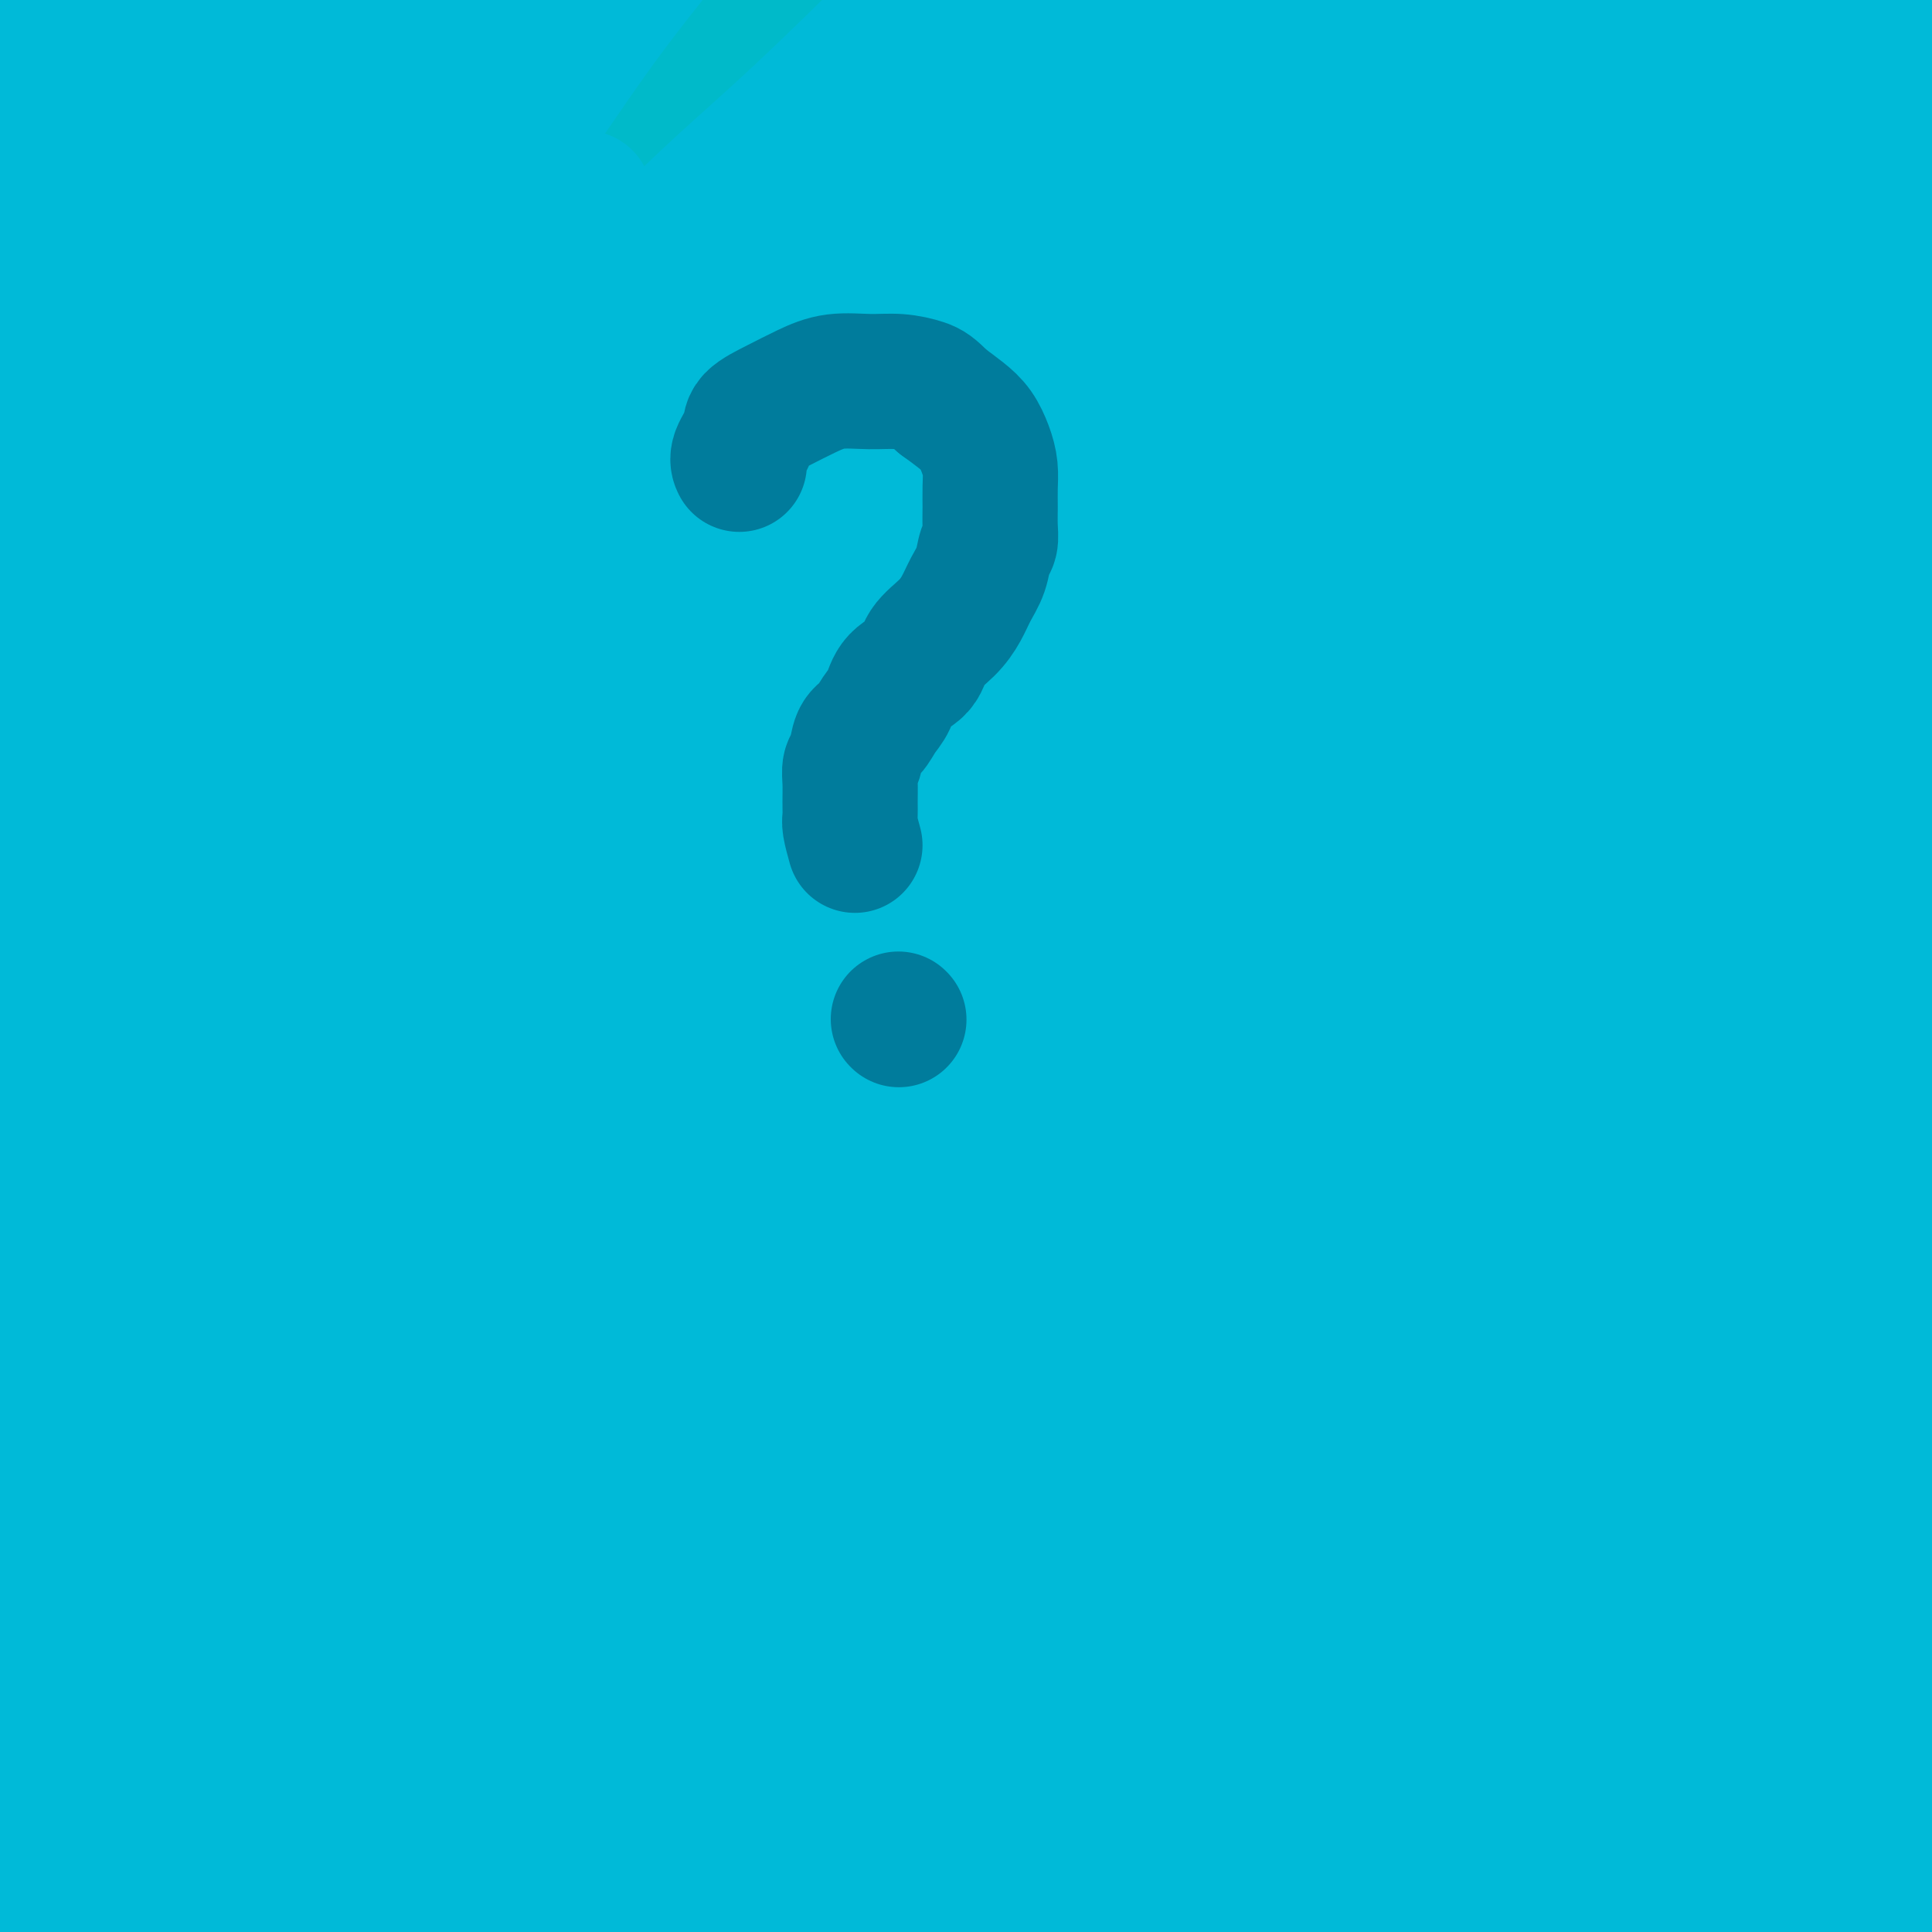<svg viewBox='0 0 400 400' version='1.1' xmlns='http://www.w3.org/2000/svg' xmlns:xlink='http://www.w3.org/1999/xlink'><g fill='none' stroke='#007C9C' stroke-width='28' stroke-linecap='round' stroke-linejoin='round'><path d='M100,21c-3.377,-2.221 -6.755,-4.443 -10,-6c-3.245,-1.557 -6.359,-2.450 -9,-3c-2.641,-0.550 -4.811,-0.757 -7,-1c-2.189,-0.243 -4.397,-0.521 -8,2c-3.603,2.521 -8.602,7.843 -14,13c-5.398,5.157 -11.194,10.151 -17,17c-5.806,6.849 -11.623,15.554 -18,24c-6.377,8.446 -13.315,16.632 -19,24c-5.685,7.368 -10.117,13.918 -13,18c-2.883,4.082 -4.216,5.695 -5,7c-0.784,1.305 -1.018,2.301 -1,2c0.018,-0.301 0.289,-1.898 3,-8c2.711,-6.102 7.863,-16.709 14,-27c6.137,-10.291 13.259,-20.268 20,-31c6.741,-10.732 13.101,-22.221 20,-33c6.899,-10.779 14.339,-20.849 19,-28c4.661,-7.151 6.544,-11.382 8,-15c1.456,-3.618 2.485,-6.624 2,-7c-0.485,-0.376 -2.484,1.879 -4,3c-1.516,1.121 -2.550,1.109 -9,7c-6.450,5.891 -18.316,17.684 -28,28c-9.684,10.316 -17.186,19.155 -23,27c-5.814,7.845 -9.941,14.695 -15,22c-5.059,7.305 -11.051,15.066 -15,20c-3.949,4.934 -5.854,7.041 -7,9c-1.146,1.959 -1.534,3.772 -1,2c0.534,-1.772 1.991,-7.127 6,-14c4.009,-6.873 10.569,-15.265 17,-24c6.431,-8.735 12.731,-17.813 20,-28c7.269,-10.187 15.505,-21.482 22,-30c6.495,-8.518 11.247,-14.259 16,-20'/><path d='M44,-29c13.611,-18.199 10.139,-12.696 9,-11c-1.139,1.696 0.055,-0.415 1,-1c0.945,-0.585 1.640,0.356 -2,5c-3.640,4.644 -11.615,12.993 -20,23c-8.385,10.007 -17.181,21.673 -25,32c-7.819,10.327 -14.660,19.315 -20,28c-5.340,8.685 -9.177,17.067 -14,25c-4.823,7.933 -10.632,15.419 -13,20c-2.368,4.581 -1.295,6.259 -1,8c0.295,1.741 -0.188,3.545 4,0c4.188,-3.545 13.048,-12.440 22,-21c8.952,-8.560 17.997,-16.785 28,-25c10.003,-8.215 20.966,-16.420 31,-24c10.034,-7.580 19.140,-14.534 27,-19c7.860,-4.466 14.473,-6.442 20,-8c5.527,-1.558 9.966,-2.696 14,-1c4.034,1.696 7.663,6.226 9,10c1.337,3.774 0.382,6.793 0,8c-0.382,1.207 -0.191,0.604 0,0'/></g>
<g fill='none' stroke='#00BAD8' stroke-width='28' stroke-linecap='round' stroke-linejoin='round'><path d='M133,26c-2.992,-0.633 -5.984,-1.267 -10,-1c-4.016,0.267 -9.056,1.434 -26,15c-16.944,13.566 -45.792,39.529 -59,52c-13.208,12.471 -10.777,11.449 -16,18c-5.223,6.551 -18.100,20.675 -27,31c-8.900,10.325 -13.823,16.852 -17,21c-3.177,4.148 -4.606,5.918 -5,7c-0.394,1.082 0.248,1.477 0,2c-0.248,0.523 -1.388,1.174 0,-3c1.388,-4.174 5.302,-13.172 12,-24c6.698,-10.828 16.180,-23.487 26,-38c9.820,-14.513 19.978,-30.880 31,-45c11.022,-14.120 22.908,-25.992 33,-36c10.092,-10.008 18.391,-18.152 26,-25c7.609,-6.848 14.529,-12.402 19,-15c4.471,-2.598 6.492,-2.242 8,-3c1.508,-0.758 2.503,-2.629 2,0c-0.503,2.629 -2.505,9.759 -7,17c-4.495,7.241 -11.483,14.593 -19,22c-7.517,7.407 -15.561,14.868 -24,24c-8.439,9.132 -17.271,19.936 -27,31c-9.729,11.064 -20.355,22.389 -29,32c-8.645,9.611 -15.307,17.509 -20,23c-4.693,5.491 -7.415,8.574 -9,10c-1.585,1.426 -2.033,1.196 -3,0c-0.967,-1.196 -2.453,-3.358 -1,-9c1.453,-5.642 5.845,-14.763 11,-26c5.155,-11.237 11.072,-24.589 18,-36c6.928,-11.411 14.865,-20.880 23,-31c8.135,-10.120 16.467,-20.891 22,-28c5.533,-7.109 8.266,-10.554 11,-14'/><path d='M76,-3c9.607,-12.520 5.623,-7.318 4,-5c-1.623,2.318 -0.885,1.754 0,2c0.885,0.246 1.916,1.303 0,5c-1.916,3.697 -6.779,10.034 -14,18c-7.221,7.966 -16.800,17.562 -25,26c-8.200,8.438 -15.022,15.719 -23,24c-7.978,8.281 -17.111,17.562 -25,26c-7.889,8.438 -14.535,16.034 -20,21c-5.465,4.966 -9.750,7.302 -12,9c-2.250,1.698 -2.467,2.757 -3,1c-0.533,-1.757 -1.383,-6.331 2,-14c3.383,-7.669 10.998,-18.435 17,-28c6.002,-9.565 10.392,-17.931 16,-27c5.608,-9.069 12.435,-18.841 20,-29c7.565,-10.159 15.867,-20.706 23,-29c7.133,-8.294 13.095,-14.335 17,-19c3.905,-4.665 5.751,-7.955 7,-10c1.249,-2.045 1.900,-2.847 2,-3c0.100,-0.153 -0.351,0.341 -1,1c-0.649,0.659 -1.497,1.481 -5,5c-3.503,3.519 -9.661,9.734 -17,17c-7.339,7.266 -15.859,15.583 -23,23c-7.141,7.417 -12.902,13.936 -18,20c-5.098,6.064 -9.534,11.675 -13,16c-3.466,4.325 -5.963,7.365 -8,9c-2.037,1.635 -3.613,1.864 -4,2c-0.387,0.136 0.416,0.180 0,0c-0.416,-0.180 -2.050,-0.584 0,-6c2.050,-5.416 7.783,-15.843 15,-27c7.217,-11.157 15.919,-23.045 24,-33c8.081,-9.955 15.540,-17.978 23,-26'/><path d='M35,-34c11.124,-12.126 15.435,-12.941 20,-15c4.565,-2.059 9.383,-5.362 13,-5c3.617,0.362 6.033,4.389 7,6c0.967,1.611 0.483,0.805 0,0'/></g>
<g fill='none' stroke='#00BAC9' stroke-width='28' stroke-linecap='round' stroke-linejoin='round'><path d='M111,62c-3.380,-0.675 -6.761,-1.350 -10,-1c-3.239,0.350 -6.338,1.725 -10,4c-3.662,2.275 -7.887,5.451 -15,11c-7.113,5.549 -17.115,13.470 -26,22c-8.885,8.530 -16.652,17.667 -25,27c-8.348,9.333 -17.278,18.860 -23,26c-5.722,7.140 -8.236,11.892 -10,15c-1.764,3.108 -2.776,4.570 -3,5c-0.224,0.430 0.342,-0.174 3,-4c2.658,-3.826 7.408,-10.875 12,-18c4.592,-7.125 9.028,-14.326 15,-23c5.972,-8.674 13.481,-18.820 21,-30c7.519,-11.180 15.046,-23.395 23,-33c7.954,-9.605 16.333,-16.602 22,-22c5.667,-5.398 8.620,-9.198 11,-11c2.380,-1.802 4.187,-1.605 5,-2c0.813,-0.395 0.633,-1.382 1,0c0.367,1.382 1.280,5.133 -1,11c-2.280,5.867 -7.752,13.851 -14,22c-6.248,8.149 -13.272,16.462 -21,26c-7.728,9.538 -16.162,20.300 -23,29c-6.838,8.700 -12.082,15.336 -15,20c-2.918,4.664 -3.511,7.354 -4,9c-0.489,1.646 -0.873,2.247 0,2c0.873,-0.247 3.002,-1.342 7,-6c3.998,-4.658 9.863,-12.877 17,-23c7.137,-10.123 15.545,-22.149 25,-34c9.455,-11.851 19.957,-23.527 29,-34c9.043,-10.473 16.627,-19.743 26,-29c9.373,-9.257 20.535,-18.502 27,-24c6.465,-5.498 8.232,-7.249 10,-9'/><path d='M165,-12c6.289,-5.665 3.510,-3.326 3,-2c-0.510,1.326 1.248,1.640 1,5c-0.248,3.360 -2.500,9.767 -9,18c-6.500,8.233 -17.246,18.292 -26,29c-8.754,10.708 -15.516,22.064 -25,35c-9.484,12.936 -21.690,27.453 -32,41c-10.310,13.547 -18.725,26.125 -24,35c-5.275,8.875 -7.409,14.047 -9,18c-1.591,3.953 -2.639,6.686 -3,8c-0.361,1.314 -0.034,1.208 0,2c0.034,0.792 -0.224,2.482 2,0c2.224,-2.482 6.929,-9.134 14,-19c7.071,-9.866 16.506,-22.944 26,-36c9.494,-13.056 19.045,-26.091 29,-39c9.955,-12.909 20.314,-25.694 30,-37c9.686,-11.306 18.698,-21.133 26,-29c7.302,-7.867 12.893,-13.775 17,-18c4.107,-4.225 6.731,-6.765 8,-8c1.269,-1.235 1.184,-1.163 2,-1c0.816,0.163 2.535,0.416 0,5c-2.535,4.584 -9.322,13.497 -17,22c-7.678,8.503 -16.247,16.596 -25,27c-8.753,10.404 -17.691,23.120 -27,35c-9.309,11.880 -18.988,22.924 -28,34c-9.012,11.076 -17.355,22.185 -25,33c-7.645,10.815 -14.592,21.335 -20,29c-5.408,7.665 -9.278,12.474 -12,16c-2.722,3.526 -4.297,5.770 -5,7c-0.703,1.230 -0.536,1.447 -1,2c-0.464,0.553 -1.561,1.444 0,-3c1.561,-4.444 5.781,-14.222 10,-24'/><path d='M45,173c6.149,-12.623 17.022,-31.682 28,-51c10.978,-19.318 22.060,-38.896 34,-56c11.940,-17.104 24.739,-31.734 35,-45c10.261,-13.266 17.986,-25.168 24,-34c6.014,-8.832 10.319,-14.594 13,-19c2.681,-4.406 3.739,-7.455 4,-9c0.261,-1.545 -0.274,-1.586 -1,-1c-0.726,0.586 -1.643,1.799 -7,7c-5.357,5.201 -15.153,14.392 -29,26c-13.847,11.608 -31.745,25.634 -45,38c-13.255,12.366 -21.868,23.071 -34,38c-12.132,14.929 -27.783,34.083 -40,52c-12.217,17.917 -21.000,34.596 -29,52c-8.000,17.404 -15.215,35.534 -21,52c-5.785,16.466 -10.138,31.269 -12,44c-1.862,12.731 -1.232,23.389 -1,31c0.232,7.611 0.066,12.175 0,14c-0.066,1.825 -0.033,0.913 0,0'/></g>
<g fill='none' stroke='#00BAD8' stroke-width='28' stroke-linecap='round' stroke-linejoin='round'><path d='M162,32c-4.117,3.721 -8.234,7.443 -11,10c-2.766,2.557 -4.181,3.950 -6,6c-1.819,2.050 -4.042,4.757 -6,7c-1.958,2.243 -3.651,4.020 -9,10c-5.349,5.980 -14.354,16.161 -24,28c-9.646,11.839 -19.934,25.336 -29,38c-9.066,12.664 -16.910,24.497 -22,33c-5.090,8.503 -7.427,13.678 -9,17c-1.573,3.322 -2.383,4.792 -2,5c0.383,0.208 1.959,-0.845 3,-2c1.041,-1.155 1.549,-2.413 6,-9c4.451,-6.587 12.847,-18.503 22,-31c9.153,-12.497 19.064,-25.576 29,-39c9.936,-13.424 19.897,-27.194 31,-40c11.103,-12.806 23.348,-24.649 33,-35c9.652,-10.351 16.712,-19.211 23,-26c6.288,-6.789 11.804,-11.508 15,-15c3.196,-3.492 4.072,-5.759 4,-6c-0.072,-0.241 -1.093,1.542 -2,3c-0.907,1.458 -1.702,2.592 -6,7c-4.298,4.408 -12.100,12.091 -21,20c-8.900,7.909 -18.899,16.043 -28,26c-9.101,9.957 -17.304,21.736 -27,34c-9.696,12.264 -20.885,25.012 -31,38c-10.115,12.988 -19.156,26.214 -27,38c-7.844,11.786 -14.490,22.130 -19,30c-4.510,7.870 -6.884,13.266 -9,17c-2.116,3.734 -3.973,5.807 -5,7c-1.027,1.193 -1.224,1.505 0,-2c1.224,-3.505 3.868,-10.828 9,-21c5.132,-10.172 12.752,-23.192 22,-37c9.248,-13.808 20.124,-28.404 31,-43'/><path d='M97,100c11.038,-14.978 23.133,-30.923 34,-43c10.867,-12.077 20.505,-20.287 29,-28c8.495,-7.713 15.846,-14.930 21,-20c5.154,-5.070 8.110,-7.992 11,-10c2.890,-2.008 5.714,-3.101 7,-4c1.286,-0.899 1.033,-1.604 1,0c-0.033,1.604 0.152,5.516 -4,12c-4.152,6.484 -12.642,15.541 -21,26c-8.358,10.459 -16.585,22.322 -26,36c-9.415,13.678 -20.018,29.172 -29,43c-8.982,13.828 -16.344,25.989 -25,41c-8.656,15.011 -18.607,32.870 -25,46c-6.393,13.130 -9.229,21.530 -11,28c-1.771,6.470 -2.477,11.011 -3,14c-0.523,2.989 -0.864,4.425 -1,5c-0.136,0.575 -0.068,0.287 0,0'/><path d='M120,45c-4.875,4.380 -9.751,8.760 -13,12c-3.249,3.240 -4.872,5.341 -7,8c-2.128,2.659 -4.761,5.876 -12,14c-7.239,8.124 -19.085,21.155 -28,33c-8.915,11.845 -14.898,22.505 -22,33c-7.102,10.495 -15.322,20.824 -21,30c-5.678,9.176 -8.813,17.199 -11,22c-2.187,4.801 -3.425,6.381 -4,7c-0.575,0.619 -0.487,0.277 -1,1c-0.513,0.723 -1.627,2.510 1,-3c2.627,-5.510 8.996,-18.316 16,-32c7.004,-13.684 14.643,-28.246 23,-43c8.357,-14.754 17.433,-29.700 28,-45c10.567,-15.300 22.625,-30.954 32,-44c9.375,-13.046 16.067,-23.484 23,-33c6.933,-9.516 14.106,-18.111 18,-23c3.894,-4.889 4.508,-6.071 6,-8c1.492,-1.929 3.861,-4.605 1,-1c-2.861,3.605 -10.951,13.489 -20,24c-9.049,10.511 -19.057,21.648 -28,32c-8.943,10.352 -16.821,19.918 -27,33c-10.179,13.082 -22.660,29.680 -32,43c-9.340,13.320 -15.539,23.363 -20,31c-4.461,7.637 -7.184,12.870 -9,16c-1.816,3.130 -2.723,4.159 -3,4c-0.277,-0.159 0.078,-1.504 0,-2c-0.078,-0.496 -0.588,-0.143 2,-6c2.588,-5.857 8.274,-17.923 15,-32c6.726,-14.077 14.493,-30.165 22,-44c7.507,-13.835 14.753,-25.418 22,-37'/><path d='M71,35c7.412,-12.534 14.941,-25.369 21,-35c6.059,-9.631 10.648,-16.058 14,-22c3.352,-5.942 5.467,-11.398 7,-14c1.533,-2.602 2.485,-2.350 0,1c-2.485,3.350 -8.406,9.799 -18,20c-9.594,10.201 -22.862,24.156 -33,35c-10.138,10.844 -17.147,18.579 -25,29c-7.853,10.421 -16.549,23.528 -24,35c-7.451,11.472 -13.655,21.309 -18,28c-4.345,6.691 -6.829,10.238 -8,12c-1.171,1.762 -1.028,1.741 -1,2c0.028,0.259 -0.058,0.799 0,-1c0.058,-1.799 0.260,-5.936 4,-16c3.740,-10.064 11.020,-26.054 18,-39c6.980,-12.946 13.661,-22.848 21,-35c7.339,-12.152 15.334,-26.556 22,-38c6.666,-11.444 12.001,-19.929 16,-26c3.999,-6.071 6.660,-9.728 8,-12c1.340,-2.272 1.358,-3.160 1,-3c-0.358,0.160 -1.092,1.369 -1,2c0.092,0.631 1.012,0.685 -4,7c-5.012,6.315 -15.955,18.892 -27,32c-11.045,13.108 -22.193,26.746 -30,37c-7.807,10.254 -12.273,17.125 -18,27c-5.727,9.875 -12.717,22.753 -17,31c-4.283,8.247 -5.860,11.862 -7,14c-1.140,2.138 -1.842,2.800 -2,3c-0.158,0.200 0.227,-0.062 1,-1c0.773,-0.938 1.935,-2.554 6,-9c4.065,-6.446 11.032,-17.723 18,-29'/><path d='M-5,70c7.688,-10.536 14.407,-17.375 22,-27c7.593,-9.625 16.061,-22.036 24,-32c7.939,-9.964 15.348,-17.483 20,-22c4.652,-4.517 6.548,-6.034 8,-7c1.452,-0.966 2.461,-1.381 3,-1c0.539,0.381 0.610,1.560 1,5c0.390,3.440 1.101,9.142 -2,18c-3.101,8.858 -10.012,20.871 -16,33c-5.988,12.129 -11.052,24.374 -18,39c-6.948,14.626 -15.778,31.635 -23,47c-7.222,15.365 -12.835,29.088 -18,44c-5.165,14.912 -9.883,31.015 -13,43c-3.117,11.985 -4.634,19.852 -6,27c-1.366,7.148 -2.581,13.575 -3,18c-0.419,4.425 -0.042,6.846 0,8c0.042,1.154 -0.252,1.040 0,1c0.252,-0.040 1.051,-0.005 2,-1c0.949,-0.995 2.049,-3.019 5,-9c2.951,-5.981 7.752,-15.919 12,-26c4.248,-10.081 7.942,-20.304 13,-33c5.058,-12.696 11.480,-27.865 18,-42c6.520,-14.135 13.137,-27.237 20,-40c6.863,-12.763 13.971,-25.187 21,-36c7.029,-10.813 13.978,-20.016 19,-27c5.022,-6.984 8.117,-11.749 11,-15c2.883,-3.251 5.553,-4.987 7,-6c1.447,-1.013 1.669,-1.302 2,-1c0.331,0.302 0.769,1.194 1,5c0.231,3.806 0.254,10.525 -2,19c-2.254,8.475 -6.787,18.707 -13,32c-6.213,13.293 -14.107,29.646 -22,46'/><path d='M68,130c-7.641,18.339 -9.243,25.188 -12,37c-2.757,11.812 -6.669,28.588 -12,46c-5.331,17.412 -12.080,35.461 -18,54c-5.920,18.539 -11.012,37.569 -14,53c-2.988,15.431 -3.872,27.263 -5,39c-1.128,11.737 -2.501,23.378 -3,32c-0.499,8.622 -0.122,14.224 0,18c0.122,3.776 -0.009,5.727 0,8c0.009,2.273 0.157,4.869 0,0c-0.157,-4.869 -0.621,-17.203 0,-30c0.621,-12.797 2.325,-26.056 4,-40c1.675,-13.944 3.320,-28.573 6,-44c2.680,-15.427 6.397,-31.654 10,-47c3.603,-15.346 7.094,-29.812 11,-43c3.906,-13.188 8.226,-25.097 13,-38c4.774,-12.903 10.001,-26.798 17,-41c6.999,-14.202 15.770,-28.710 22,-40c6.230,-11.290 9.918,-19.361 14,-26c4.082,-6.639 8.559,-11.846 12,-16c3.441,-4.154 5.845,-7.254 7,-9c1.155,-1.746 1.060,-2.137 1,-2c-0.060,0.137 -0.084,0.804 0,1c0.084,0.196 0.277,-0.077 -1,2c-1.277,2.077 -4.023,6.504 -8,13c-3.977,6.496 -9.186,15.060 -17,26c-7.814,10.940 -18.235,24.255 -26,36c-7.765,11.745 -12.875,21.921 -18,33c-5.125,11.079 -10.264,23.060 -16,37c-5.736,13.940 -12.067,29.840 -18,46c-5.933,16.160 -11.466,32.580 -17,49'/><path d='M0,284c-9.536,27.442 -7.877,30.047 -8,36c-0.123,5.953 -2.030,15.255 -3,22c-0.970,6.745 -1.003,10.934 -1,14c0.003,3.066 0.043,5.009 0,6c-0.043,0.991 -0.170,1.031 0,1c0.170,-0.031 0.638,-0.134 1,0c0.362,0.134 0.618,0.505 1,-4c0.382,-4.505 0.890,-13.886 2,-25c1.110,-11.114 2.823,-23.960 5,-38c2.177,-14.040 4.820,-29.275 8,-44c3.180,-14.725 6.899,-28.940 11,-43c4.101,-14.060 8.585,-27.966 14,-42c5.415,-14.034 11.763,-28.197 18,-41c6.237,-12.803 12.365,-24.247 18,-34c5.635,-9.753 10.777,-17.814 15,-24c4.223,-6.186 7.526,-10.497 10,-13c2.474,-2.503 4.119,-3.200 6,-4c1.881,-0.800 3.997,-1.705 5,0c1.003,1.705 0.893,6.019 1,12c0.107,5.981 0.431,13.628 -2,24c-2.431,10.372 -7.618,23.470 -13,38c-5.382,14.530 -10.958,30.493 -16,46c-5.042,15.507 -9.550,30.557 -14,47c-4.450,16.443 -8.842,34.280 -13,52c-4.158,17.720 -8.081,35.323 -12,55c-3.919,19.677 -7.836,41.427 -10,59c-2.164,17.573 -2.577,30.968 -3,41c-0.423,10.032 -0.856,16.699 -1,23c-0.144,6.301 -0.000,12.235 0,16c0.000,3.765 -0.143,5.361 0,2c0.143,-3.361 0.571,-11.681 1,-20'/><path d='M20,446c0.581,-8.960 1.532,-22.360 2,-33c0.468,-10.640 0.453,-18.518 4,-42c3.547,-23.482 10.657,-62.566 16,-87c5.343,-24.434 8.919,-34.218 14,-48c5.081,-13.782 11.666,-31.561 18,-47c6.334,-15.439 12.415,-28.539 18,-40c5.585,-11.461 10.674,-21.283 16,-31c5.326,-9.717 10.889,-19.328 17,-29c6.111,-9.672 12.768,-19.403 19,-27c6.232,-7.597 12.037,-13.059 16,-17c3.963,-3.941 6.083,-6.361 8,-8c1.917,-1.639 3.630,-2.498 5,-3c1.370,-0.502 2.395,-0.648 3,0c0.605,0.648 0.788,2.091 1,5c0.212,2.909 0.451,7.282 -1,13c-1.451,5.718 -4.592,12.779 -9,21c-4.408,8.221 -10.084,17.603 -15,27c-4.916,9.397 -9.073,18.809 -14,30c-4.927,11.191 -10.624,24.160 -18,40c-7.376,15.840 -16.432,34.552 -24,54c-7.568,19.448 -13.649,39.632 -18,57c-4.351,17.368 -6.974,31.918 -9,45c-2.026,13.082 -3.457,24.695 -5,37c-1.543,12.305 -3.198,25.303 -4,35c-0.802,9.697 -0.752,16.094 -1,21c-0.248,4.906 -0.796,8.323 -1,11c-0.204,2.677 -0.065,4.614 0,5c0.065,0.386 0.056,-0.781 0,-1c-0.056,-0.219 -0.159,0.509 0,-5c0.159,-5.509 0.579,-17.254 1,-29'/><path d='M59,400c0.930,-12.951 2.756,-27.829 5,-44c2.244,-16.171 4.908,-33.636 9,-53c4.092,-19.364 9.614,-40.627 17,-62c7.386,-21.373 16.638,-42.854 25,-62c8.362,-19.146 15.835,-35.955 24,-51c8.165,-15.045 17.021,-28.325 25,-41c7.979,-12.675 15.080,-24.744 22,-35c6.920,-10.256 13.659,-18.697 19,-25c5.341,-6.303 9.283,-10.466 12,-14c2.717,-3.534 4.210,-6.439 6,-8c1.790,-1.561 3.878,-1.777 5,-2c1.122,-0.223 1.278,-0.453 2,1c0.722,1.453 2.012,4.591 0,10c-2.012,5.409 -7.324,13.091 -13,21c-5.676,7.909 -11.715,16.046 -21,27c-9.285,10.954 -21.816,24.725 -32,38c-10.184,13.275 -18.023,26.053 -27,40c-8.977,13.947 -19.093,29.061 -30,47c-10.907,17.939 -22.603,38.701 -32,58c-9.397,19.299 -16.493,37.134 -21,51c-4.507,13.866 -6.424,23.761 -9,35c-2.576,11.239 -5.812,23.821 -8,35c-2.188,11.179 -3.329,20.957 -4,28c-0.671,7.043 -0.874,11.353 -1,15c-0.126,3.647 -0.176,6.630 0,8c0.176,1.370 0.576,1.127 1,1c0.424,-0.127 0.870,-0.136 1,0c0.130,0.136 -0.058,0.418 1,-3c1.058,-3.418 3.362,-10.536 5,-21c1.638,-10.464 2.611,-24.276 5,-40c2.389,-15.724 6.195,-33.362 10,-51'/><path d='M55,303c4.906,-23.988 9.673,-38.459 16,-57c6.327,-18.541 14.216,-41.152 22,-61c7.784,-19.848 15.465,-36.932 25,-56c9.535,-19.068 20.924,-40.120 34,-59c13.076,-18.880 27.840,-35.587 40,-50c12.160,-14.413 21.715,-26.531 32,-38c10.285,-11.469 21.299,-22.287 31,-32c9.701,-9.713 18.090,-18.320 26,-25c7.910,-6.680 15.342,-11.434 21,-15c5.658,-3.566 9.542,-5.945 13,-7c3.458,-1.055 6.491,-0.787 8,-1c1.509,-0.213 1.496,-0.909 1,1c-0.496,1.909 -1.473,6.422 -5,11c-3.527,4.578 -9.603,9.222 -16,15c-6.397,5.778 -13.114,12.691 -21,20c-7.886,7.309 -16.942,15.013 -26,24c-9.058,8.987 -18.117,19.258 -28,30c-9.883,10.742 -20.591,21.954 -28,32c-7.409,10.046 -11.520,18.924 -19,30c-7.480,11.076 -18.331,24.348 -27,38c-8.669,13.652 -15.156,27.682 -23,44c-7.844,16.318 -17.044,34.923 -26,55c-8.956,20.077 -17.670,41.628 -24,61c-6.330,19.372 -10.278,36.567 -13,51c-2.722,14.433 -4.218,26.105 -6,39c-1.782,12.895 -3.851,27.013 -5,40c-1.149,12.987 -1.380,24.845 -2,35c-0.620,10.155 -1.630,18.609 -2,26c-0.370,7.391 -0.100,13.721 0,18c0.100,4.279 0.028,6.508 0,8c-0.028,1.492 -0.014,2.246 0,3'/><path d='M53,483c-0.542,14.595 0.104,6.082 1,1c0.896,-5.082 2.041,-6.732 3,-9c0.959,-2.268 1.731,-5.153 4,-25c2.269,-19.847 6.035,-56.655 10,-81c3.965,-24.345 8.128,-36.226 13,-53c4.872,-16.774 10.452,-38.442 17,-59c6.548,-20.558 14.066,-40.007 22,-58c7.934,-17.993 16.286,-34.528 25,-51c8.714,-16.472 17.790,-32.879 29,-50c11.210,-17.121 24.554,-34.956 36,-49c11.446,-14.044 20.994,-24.299 29,-33c8.006,-8.701 14.471,-15.849 20,-22c5.529,-6.151 10.121,-11.305 14,-15c3.879,-3.695 7.044,-5.930 9,-7c1.956,-1.070 2.703,-0.973 3,-1c0.297,-0.027 0.143,-0.177 0,2c-0.143,2.177 -0.275,6.680 -3,13c-2.725,6.320 -8.042,14.458 -15,23c-6.958,8.542 -15.557,17.490 -24,28c-8.443,10.510 -16.729,22.583 -27,36c-10.271,13.417 -22.525,28.176 -33,43c-10.475,14.824 -19.170,29.711 -29,47c-9.830,17.289 -20.796,36.980 -31,58c-10.204,21.020 -19.645,43.370 -27,64c-7.355,20.630 -12.625,39.540 -17,58c-4.375,18.460 -7.855,36.468 -11,54c-3.145,17.532 -5.957,34.586 -8,50c-2.043,15.414 -3.319,29.188 -4,41c-0.681,11.812 -0.766,21.660 -1,29c-0.234,7.340 -0.617,12.170 -1,17'/><path d='M57,534c-1.057,14.979 -0.700,8.927 0,6c0.700,-2.927 1.742,-2.729 2,0c0.258,2.729 -0.269,7.989 2,-6c2.269,-13.989 7.334,-47.226 11,-69c3.666,-21.774 5.931,-32.086 9,-46c3.069,-13.914 6.940,-31.429 12,-51c5.060,-19.571 11.308,-41.198 18,-61c6.692,-19.802 13.826,-37.780 22,-57c8.174,-19.220 17.387,-39.682 26,-58c8.613,-18.318 16.628,-34.491 27,-52c10.372,-17.509 23.103,-36.354 36,-53c12.897,-16.646 25.961,-31.095 37,-44c11.039,-12.905 20.053,-24.268 29,-34c8.947,-9.732 17.826,-17.834 26,-25c8.174,-7.166 15.641,-13.395 22,-18c6.359,-4.605 11.608,-7.584 15,-10c3.392,-2.416 4.926,-4.268 6,-5c1.074,-0.732 1.689,-0.345 2,0c0.311,0.345 0.317,0.646 0,2c-0.317,1.354 -0.959,3.760 -3,8c-2.041,4.240 -5.481,10.313 -10,17c-4.519,6.687 -10.116,13.986 -17,22c-6.884,8.014 -15.056,16.742 -23,26c-7.944,9.258 -15.661,19.047 -26,31c-10.339,11.953 -23.300,26.070 -35,41c-11.700,14.930 -22.141,30.672 -32,47c-9.859,16.328 -19.138,33.243 -28,50c-8.862,16.757 -17.309,33.358 -25,51c-7.691,17.642 -14.626,36.326 -20,53c-5.374,16.674 -9.187,31.337 -13,46'/><path d='M127,345c-7.182,22.648 -8.636,29.766 -11,41c-2.364,11.234 -5.639,26.582 -8,40c-2.361,13.418 -3.808,24.904 -5,35c-1.192,10.096 -2.129,18.801 -3,26c-0.871,7.199 -1.678,12.891 -2,16c-0.322,3.109 -0.160,3.636 0,5c0.160,1.364 0.319,3.564 1,1c0.681,-2.564 1.883,-9.891 4,-19c2.117,-9.109 5.150,-20.001 8,-33c2.850,-12.999 5.518,-28.104 9,-43c3.482,-14.896 7.778,-29.583 13,-46c5.222,-16.417 11.370,-34.565 18,-54c6.630,-19.435 13.742,-40.156 22,-60c8.258,-19.844 17.664,-38.810 28,-57c10.336,-18.190 21.603,-35.606 33,-52c11.397,-16.394 22.923,-31.768 34,-47c11.077,-15.232 21.705,-30.321 31,-41c9.295,-10.679 17.258,-16.948 24,-24c6.742,-7.052 12.263,-14.886 17,-20c4.737,-5.114 8.689,-7.507 11,-10c2.311,-2.493 2.981,-5.085 4,-6c1.019,-0.915 2.386,-0.154 3,0c0.614,0.154 0.476,-0.298 1,1c0.524,1.298 1.710,4.348 0,9c-1.710,4.652 -6.318,10.906 -12,18c-5.682,7.094 -12.439,15.027 -19,23c-6.561,7.973 -12.927,15.987 -22,27c-9.073,11.013 -20.855,25.024 -31,39c-10.145,13.976 -18.654,27.917 -28,43c-9.346,15.083 -19.527,31.310 -29,48c-9.473,16.690 -18.236,33.845 -27,51'/><path d='M191,256c-13.262,25.379 -18.417,39.326 -24,56c-5.583,16.674 -11.593,36.074 -17,55c-5.407,18.926 -10.212,37.377 -14,54c-3.788,16.623 -6.560,31.417 -9,44c-2.440,12.583 -4.550,22.955 -6,33c-1.450,10.045 -2.242,19.764 -3,26c-0.758,6.236 -1.482,8.991 -2,12c-0.518,3.009 -0.830,6.274 0,4c0.830,-2.274 2.800,-10.088 5,-20c2.200,-9.912 4.629,-21.924 8,-35c3.371,-13.076 7.685,-27.216 12,-42c4.315,-14.784 8.633,-30.212 14,-47c5.367,-16.788 11.785,-34.934 19,-53c7.215,-18.066 15.228,-36.050 24,-54c8.772,-17.950 18.304,-35.866 28,-54c9.696,-18.134 19.556,-36.485 30,-54c10.444,-17.515 21.473,-34.196 33,-50c11.527,-15.804 23.554,-30.733 34,-44c10.446,-13.267 19.313,-24.871 28,-35c8.687,-10.129 17.194,-18.783 24,-26c6.806,-7.217 11.910,-12.996 16,-18c4.090,-5.004 7.167,-9.233 9,-12c1.833,-2.767 2.422,-4.071 3,-5c0.578,-0.929 1.145,-1.484 1,0c-0.145,1.484 -1.003,5.005 -3,10c-1.997,4.995 -5.133,11.463 -10,18c-4.867,6.537 -11.464,13.145 -18,21c-6.536,7.855 -13.010,16.959 -22,28c-8.990,11.041 -20.495,24.021 -32,37'/><path d='M319,105c-16.727,21.012 -22.544,30.542 -31,43c-8.456,12.458 -19.549,27.843 -29,43c-9.451,15.157 -17.259,30.085 -25,46c-7.741,15.915 -15.416,32.818 -22,48c-6.584,15.182 -12.079,28.644 -17,43c-4.921,14.356 -9.270,29.608 -14,45c-4.730,15.392 -9.842,30.925 -13,45c-3.158,14.075 -4.362,26.692 -6,38c-1.638,11.308 -3.709,21.305 -5,30c-1.291,8.695 -1.802,16.086 -2,23c-0.198,6.914 -0.081,13.350 0,17c0.081,3.650 0.128,4.513 0,6c-0.128,1.487 -0.429,3.598 1,0c1.429,-3.598 4.589,-12.906 7,-25c2.411,-12.094 4.074,-26.974 7,-42c2.926,-15.026 7.114,-30.196 11,-46c3.886,-15.804 7.468,-32.241 12,-51c4.532,-18.759 10.013,-39.841 16,-60c5.987,-20.159 12.480,-39.396 20,-58c7.520,-18.604 16.066,-36.576 24,-54c7.934,-17.424 15.255,-34.302 24,-50c8.745,-15.698 18.913,-30.218 28,-45c9.087,-14.782 17.092,-29.827 25,-41c7.908,-11.173 15.718,-18.475 22,-26c6.282,-7.525 11.035,-15.274 15,-21c3.965,-5.726 7.140,-9.428 10,-13c2.860,-3.572 5.404,-7.012 7,-9c1.596,-1.988 2.242,-2.522 3,-3c0.758,-0.478 1.627,-0.898 2,-1c0.373,-0.102 0.249,0.114 0,2c-0.249,1.886 -0.625,5.443 -1,9'/><path d='M388,-2c-1.551,4.345 -5.927,10.207 -11,17c-5.073,6.793 -10.843,14.517 -17,23c-6.157,8.483 -12.701,17.725 -21,30c-8.299,12.275 -18.353,27.585 -28,43c-9.647,15.415 -18.887,30.937 -27,47c-8.113,16.063 -15.099,32.669 -22,50c-6.901,17.331 -13.716,35.387 -20,53c-6.284,17.613 -12.037,34.785 -16,50c-3.963,15.215 -6.136,28.475 -9,44c-2.864,15.525 -6.420,33.315 -8,46c-1.580,12.685 -1.186,20.264 -1,25c0.186,4.736 0.163,6.629 0,8c-0.163,1.371 -0.466,2.219 2,-5c2.466,-7.219 7.703,-22.505 12,-38c4.297,-15.495 7.656,-31.199 12,-48c4.344,-16.801 9.675,-34.700 16,-53c6.325,-18.300 13.645,-37.000 21,-55c7.355,-18.000 14.745,-35.299 22,-52c7.255,-16.701 14.377,-32.805 22,-47c7.623,-14.195 15.749,-26.481 22,-38c6.251,-11.519 10.628,-22.273 15,-30c4.372,-7.727 8.738,-12.429 12,-17c3.262,-4.571 5.418,-9.010 7,-11c1.582,-1.990 2.589,-1.531 3,-2c0.411,-0.469 0.224,-1.867 1,1c0.776,2.867 2.513,9.998 1,18c-1.513,8.002 -6.276,16.873 -13,30c-6.724,13.127 -15.411,30.508 -23,47c-7.589,16.492 -14.082,32.094 -21,49c-6.918,16.906 -14.262,35.116 -20,53c-5.738,17.884 -9.869,35.442 -14,53'/><path d='M285,289c-4.185,16.296 -7.647,30.535 -10,42c-2.353,11.465 -3.595,20.155 -4,26c-0.405,5.845 0.028,8.844 0,10c-0.028,1.156 -0.516,0.469 0,-6c0.516,-6.469 2.037,-18.722 4,-33c1.963,-14.278 4.370,-30.583 7,-45c2.630,-14.417 5.485,-26.947 9,-42c3.515,-15.053 7.690,-32.630 12,-49c4.310,-16.370 8.756,-31.533 13,-45c4.244,-13.467 8.288,-25.240 13,-38c4.712,-12.760 10.092,-26.508 15,-38c4.908,-11.492 9.344,-20.727 13,-28c3.656,-7.273 6.532,-12.584 9,-17c2.468,-4.416 4.528,-7.936 6,-10c1.472,-2.064 2.355,-2.673 3,-3c0.645,-0.327 1.052,-0.372 2,0c0.948,0.372 2.436,1.160 4,4c1.564,2.840 3.203,7.732 4,13c0.797,5.268 0.753,10.911 1,18c0.247,7.089 0.784,15.624 1,25c0.216,9.376 0.110,19.594 0,31c-0.110,11.406 -0.226,24.000 0,36c0.226,12.000 0.793,23.406 1,37c0.207,13.594 0.055,29.377 0,44c-0.055,14.623 -0.014,28.087 0,42c0.014,13.913 0.001,28.275 0,43c-0.001,14.725 0.010,29.813 0,44c-0.010,14.187 -0.041,27.473 0,41c0.041,13.527 0.155,27.293 0,40c-0.155,12.707 -0.577,24.353 -1,36'/><path d='M387,467c-0.161,66.136 -0.564,34.477 -1,29c-0.436,-5.477 -0.903,15.227 -1,26c-0.097,10.773 0.178,11.617 0,14c-0.178,2.383 -0.809,6.307 -1,8c-0.191,1.693 0.056,1.154 0,1c-0.056,-0.154 -0.416,0.078 -1,0c-0.584,-0.078 -1.393,-0.465 -3,-3c-1.607,-2.535 -4.011,-7.217 -7,-14c-2.989,-6.783 -6.562,-15.665 -9,-26c-2.438,-10.335 -3.742,-22.123 -5,-35c-1.258,-12.877 -2.470,-26.844 -4,-41c-1.530,-14.156 -3.376,-28.502 -4,-44c-0.624,-15.498 -0.024,-32.149 0,-48c0.024,-15.851 -0.529,-30.902 -1,-46c-0.471,-15.098 -0.862,-30.242 0,-46c0.862,-15.758 2.976,-32.128 5,-47c2.024,-14.872 3.956,-28.245 6,-41c2.044,-12.755 4.199,-24.892 7,-37c2.801,-12.108 6.249,-24.188 9,-35c2.751,-10.812 4.807,-20.356 8,-28c3.193,-7.644 7.524,-13.389 10,-19c2.476,-5.611 3.096,-11.087 4,-14c0.904,-2.913 2.092,-3.263 3,-4c0.908,-0.737 1.534,-1.863 2,0c0.466,1.863 0.771,6.713 1,13c0.229,6.287 0.383,14.009 0,23c-0.383,8.991 -1.304,19.249 -2,31c-0.696,11.751 -1.166,24.995 -3,39c-1.834,14.005 -5.032,28.771 -7,44c-1.968,15.229 -2.705,30.923 -4,47c-1.295,16.077 -3.147,32.539 -5,49'/><path d='M384,263c-3.731,36.209 -3.557,37.232 -4,47c-0.443,9.768 -1.503,28.283 -3,43c-1.497,14.717 -3.433,25.637 -4,36c-0.567,10.363 0.234,20.168 0,28c-0.234,7.832 -1.503,13.692 -2,18c-0.497,4.308 -0.221,7.064 0,9c0.221,1.936 0.389,3.050 0,3c-0.389,-0.050 -1.334,-1.266 -3,-4c-1.666,-2.734 -4.052,-6.988 -6,-15c-1.948,-8.012 -3.456,-19.782 -5,-31c-1.544,-11.218 -3.123,-21.884 -4,-36c-0.877,-14.116 -1.050,-31.684 -1,-48c0.050,-16.316 0.325,-31.382 0,-45c-0.325,-13.618 -1.249,-25.789 0,-40c1.249,-14.211 4.670,-30.463 7,-44c2.330,-13.537 3.569,-24.359 5,-34c1.431,-9.641 3.053,-18.099 5,-26c1.947,-7.901 4.220,-15.244 6,-21c1.780,-5.756 3.066,-9.924 4,-13c0.934,-3.076 1.515,-5.058 2,-5c0.485,0.058 0.874,2.157 1,7c0.126,4.843 -0.010,12.432 0,22c0.010,9.568 0.166,21.117 -1,34c-1.166,12.883 -3.654,27.102 -6,41c-2.346,13.898 -4.548,27.475 -6,42c-1.452,14.525 -2.152,29.996 -3,45c-0.848,15.004 -1.844,29.539 -3,44c-1.156,14.461 -2.473,28.846 -3,41c-0.527,12.154 -0.263,22.077 0,32'/><path d='M360,393c-1.387,28.879 -0.353,20.075 0,19c0.353,-1.075 0.026,5.577 0,9c-0.026,3.423 0.249,3.617 0,0c-0.249,-3.617 -1.023,-11.045 -2,-20c-0.977,-8.955 -2.156,-19.437 -3,-31c-0.844,-11.563 -1.351,-24.207 -2,-37c-0.649,-12.793 -1.438,-25.735 -2,-38c-0.562,-12.265 -0.897,-23.853 -1,-35c-0.103,-11.147 0.026,-21.852 0,-33c-0.026,-11.148 -0.208,-22.738 0,-34c0.208,-11.262 0.807,-22.195 2,-32c1.193,-9.805 2.981,-18.483 5,-27c2.019,-8.517 4.271,-16.872 6,-23c1.729,-6.128 2.935,-10.028 4,-13c1.065,-2.972 1.987,-5.015 3,-6c1.013,-0.985 2.116,-0.911 3,0c0.884,0.911 1.548,2.659 2,9c0.452,6.341 0.693,17.276 -1,29c-1.693,11.724 -5.320,24.236 -10,40c-4.680,15.764 -10.412,34.779 -15,52c-4.588,17.221 -8.032,32.649 -12,50c-3.968,17.351 -8.461,36.625 -12,55c-3.539,18.375 -6.123,35.851 -8,51c-1.877,15.149 -3.045,27.970 -4,39c-0.955,11.030 -1.695,20.267 -2,26c-0.305,5.733 -0.176,7.962 0,9c0.176,1.038 0.398,0.887 0,1c-0.398,0.113 -1.415,0.492 -2,-6c-0.585,-6.492 -0.739,-19.855 0,-33c0.739,-13.145 2.369,-26.073 4,-39'/><path d='M313,375c1.626,-14.119 3.691,-29.917 7,-47c3.309,-17.083 7.863,-35.452 11,-49c3.137,-13.548 4.856,-22.274 11,-42c6.144,-19.726 16.714,-50.452 22,-66c5.286,-15.548 5.289,-15.918 6,-18c0.711,-2.082 2.131,-5.876 3,-7c0.869,-1.124 1.189,0.422 0,5c-1.189,4.578 -3.886,12.187 -9,24c-5.114,11.813 -12.646,27.828 -19,43c-6.354,15.172 -11.531,29.500 -17,46c-5.469,16.500 -11.232,35.173 -15,52c-3.768,16.827 -5.542,31.810 -7,45c-1.458,13.190 -2.599,24.588 -3,34c-0.401,9.412 -0.060,16.839 0,22c0.060,5.161 -0.159,8.057 0,9c0.159,0.943 0.698,-0.067 1,0c0.302,0.067 0.368,1.209 2,-3c1.632,-4.209 4.830,-13.771 8,-24c3.170,-10.229 6.311,-21.127 10,-33c3.689,-11.873 7.927,-24.723 12,-37c4.073,-12.277 7.980,-23.983 12,-34c4.020,-10.017 8.152,-18.346 11,-25c2.848,-6.654 4.410,-11.634 6,-15c1.590,-3.366 3.207,-5.120 4,-6c0.793,-0.880 0.762,-0.888 1,-1c0.238,-0.112 0.744,-0.329 0,4c-0.744,4.329 -2.739,13.204 -7,25c-4.261,11.796 -10.789,26.513 -16,41c-5.211,14.487 -9.106,28.743 -13,43'/><path d='M334,361c-6.360,20.439 -7.761,29.535 -9,38c-1.239,8.465 -2.315,16.299 -3,22c-0.685,5.701 -0.979,9.269 -1,11c-0.021,1.731 0.229,1.625 0,2c-0.229,0.375 -0.939,1.229 0,-2c0.939,-3.229 3.528,-10.543 6,-20c2.472,-9.457 4.829,-21.059 8,-35c3.171,-13.941 7.158,-30.222 11,-45c3.842,-14.778 7.540,-28.054 11,-41c3.460,-12.946 6.683,-25.562 10,-38c3.317,-12.438 6.729,-24.697 10,-36c3.271,-11.303 6.400,-21.649 8,-29c1.600,-7.351 1.670,-11.705 2,-15c0.330,-3.295 0.919,-5.529 1,-6c0.081,-0.471 -0.347,0.822 0,1c0.347,0.178 1.468,-0.760 -2,7c-3.468,7.760 -11.524,24.217 -19,39c-7.476,14.783 -14.373,27.891 -21,42c-6.627,14.109 -12.985,29.217 -18,44c-5.015,14.783 -8.686,29.240 -12,42c-3.314,12.760 -6.271,23.823 -9,33c-2.729,9.177 -5.230,16.468 -7,22c-1.770,5.532 -2.808,9.303 -4,11c-1.192,1.697 -2.536,1.318 -3,2c-0.464,0.682 -0.047,2.426 0,-2c0.047,-4.426 -0.278,-15.020 0,-28c0.278,-12.980 1.157,-28.345 4,-45c2.843,-16.655 7.650,-34.599 12,-51c4.350,-16.401 8.243,-31.257 12,-44c3.757,-12.743 7.379,-23.371 11,-34'/><path d='M332,206c7.503,-25.948 8.760,-26.320 11,-31c2.240,-4.680 5.463,-13.670 7,-19c1.537,-5.330 1.387,-7.000 2,-8c0.613,-1.000 1.988,-1.331 1,3c-0.988,4.331 -4.338,13.323 -10,26c-5.662,12.677 -13.635,29.037 -22,47c-8.365,17.963 -17.121,37.527 -25,56c-7.879,18.473 -14.881,35.855 -21,54c-6.119,18.145 -11.356,37.053 -15,52c-3.644,14.947 -5.694,25.935 -7,33c-1.306,7.065 -1.867,10.209 -2,12c-0.133,1.791 0.161,2.230 0,2c-0.161,-0.230 -0.778,-1.130 0,-7c0.778,-5.870 2.949,-16.710 6,-30c3.051,-13.290 6.980,-29.028 12,-45c5.020,-15.972 11.130,-32.176 17,-48c5.870,-15.824 11.499,-31.269 17,-45c5.501,-13.731 10.875,-25.750 16,-37c5.125,-11.250 10.003,-21.733 14,-30c3.997,-8.267 7.114,-14.318 9,-18c1.886,-3.682 2.543,-4.994 3,-6c0.457,-1.006 0.715,-1.705 1,0c0.285,1.705 0.599,5.813 -2,14c-2.599,8.187 -8.110,20.454 -15,35c-6.890,14.546 -15.159,31.371 -23,48c-7.841,16.629 -15.256,33.061 -21,48c-5.744,14.939 -9.818,28.386 -14,41c-4.182,12.614 -8.472,24.396 -11,33c-2.528,8.604 -3.294,14.030 -4,17c-0.706,2.970 -1.353,3.485 -2,4'/><path d='M254,407c-4.773,14.391 -1.206,2.870 0,-2c1.206,-4.870 0.050,-3.089 0,-6c-0.050,-2.911 1.005,-10.516 7,-31c5.995,-20.484 16.930,-53.848 23,-72c6.070,-18.152 7.274,-21.092 9,-26c1.726,-4.908 3.973,-11.785 5,-16c1.027,-4.215 0.834,-5.768 1,-6c0.166,-0.232 0.689,0.859 1,1c0.311,0.141 0.409,-0.666 -2,4c-2.409,4.666 -7.324,14.804 -13,25c-5.676,10.196 -12.112,20.448 -18,32c-5.888,11.552 -11.226,24.402 -16,35c-4.774,10.598 -8.982,18.943 -13,28c-4.018,9.057 -7.844,18.827 -10,25c-2.156,6.173 -2.642,8.750 -3,10c-0.358,1.250 -0.588,1.175 -1,2c-0.412,0.825 -1.006,2.552 0,-1c1.006,-3.552 3.614,-12.382 7,-23c3.386,-10.618 7.551,-23.023 13,-36c5.449,-12.977 12.181,-26.526 18,-38c5.819,-11.474 10.724,-20.872 15,-29c4.276,-8.128 7.922,-14.985 11,-20c3.078,-5.015 5.587,-8.190 7,-10c1.413,-1.810 1.730,-2.257 2,-3c0.270,-0.743 0.493,-1.782 1,0c0.507,1.782 1.299,6.386 -2,15c-3.299,8.614 -10.688,21.237 -18,35c-7.312,13.763 -14.545,28.667 -21,42c-6.455,13.333 -12.130,25.095 -17,36c-4.870,10.905 -8.935,20.952 -13,31'/><path d='M227,409c-11.980,26.516 -7.429,20.807 -6,20c1.429,-0.807 -0.263,3.290 -1,6c-0.737,2.710 -0.517,4.034 2,0c2.517,-4.034 7.333,-13.426 12,-22c4.667,-8.574 9.187,-16.329 14,-25c4.813,-8.671 9.919,-18.257 15,-27c5.081,-8.743 10.137,-16.643 14,-22c3.863,-5.357 6.532,-8.171 9,-10c2.468,-1.829 4.735,-2.671 6,-3c1.265,-0.329 1.528,-0.143 2,2c0.472,2.143 1.153,6.243 0,13c-1.153,6.757 -4.140,16.169 -8,26c-3.860,9.831 -8.593,20.080 -13,30c-4.407,9.920 -8.488,19.512 -11,26c-2.512,6.488 -3.453,9.872 -4,12c-0.547,2.128 -0.698,3.001 -1,4c-0.302,0.999 -0.755,2.125 0,-1c0.755,-3.125 2.717,-10.500 5,-18c2.283,-7.500 4.888,-15.126 8,-23c3.112,-7.874 6.732,-15.995 10,-24c3.268,-8.005 6.184,-15.893 9,-22c2.816,-6.107 5.532,-10.433 7,-13c1.468,-2.567 1.688,-3.376 2,-4c0.312,-0.624 0.716,-1.063 1,0c0.284,1.063 0.448,3.630 0,8c-0.448,4.370 -1.507,10.544 -4,19c-2.493,8.456 -6.421,19.194 -11,30c-4.579,10.806 -9.810,21.678 -13,30c-3.190,8.322 -4.340,14.092 -5,18c-0.660,3.908 -0.830,5.954 -1,8'/><path d='M265,447c-0.633,3.606 0.783,-0.377 2,-3c1.217,-2.623 2.235,-3.884 4,-7c1.765,-3.116 4.277,-8.086 10,-20c5.723,-11.914 14.655,-30.773 20,-41c5.345,-10.227 7.101,-11.821 9,-14c1.899,-2.179 3.939,-4.943 5,-6c1.061,-1.057 1.141,-0.408 2,0c0.859,0.408 2.495,0.573 3,2c0.505,1.427 -0.122,4.114 0,9c0.122,4.886 0.995,11.969 0,18c-0.995,6.031 -3.856,11.009 -5,13c-1.144,1.991 -0.572,0.996 0,0'/></g>
<g fill='none' stroke='#007C9C' stroke-width='28' stroke-linecap='round' stroke-linejoin='round'><path d='M186,211c0.000,0.000 0.100,0.100 0.1,0.1'/><path d='M177,175c-0.423,-1.529 -0.846,-3.057 -1,-4c-0.154,-0.943 -0.038,-1.300 0,-2c0.038,-0.700 -0.002,-1.742 0,-3c0.002,-1.258 0.045,-2.731 0,-4c-0.045,-1.269 -0.178,-2.335 0,-3c0.178,-0.665 0.667,-0.928 1,-2c0.333,-1.072 0.510,-2.951 1,-4c0.490,-1.049 1.294,-1.266 2,-2c0.706,-0.734 1.314,-1.984 2,-3c0.686,-1.016 1.450,-1.797 2,-3c0.550,-1.203 0.885,-2.828 2,-4c1.115,-1.172 3.008,-1.892 4,-3c0.992,-1.108 1.082,-2.606 2,-4c0.918,-1.394 2.666,-2.685 4,-4c1.334,-1.315 2.256,-2.655 3,-4c0.744,-1.345 1.310,-2.694 2,-4c0.690,-1.306 1.506,-2.568 2,-4c0.494,-1.432 0.668,-3.033 1,-4c0.332,-0.967 0.822,-1.301 1,-2c0.178,-0.699 0.045,-1.765 0,-3c-0.045,-1.235 -0.003,-2.641 0,-4c0.003,-1.359 -0.032,-2.671 0,-4c0.032,-1.329 0.130,-2.677 0,-4c-0.130,-1.323 -0.488,-2.623 -1,-4c-0.512,-1.377 -1.176,-2.832 -2,-4c-0.824,-1.168 -1.807,-2.048 -3,-3c-1.193,-0.952 -2.597,-1.976 -4,-3'/><path d='M195,83c-2.067,-2.164 -2.736,-2.575 -4,-3c-1.264,-0.425 -3.123,-0.865 -5,-1c-1.877,-0.135 -3.771,0.036 -6,0c-2.229,-0.036 -4.791,-0.279 -7,0c-2.209,0.279 -4.063,1.079 -6,2c-1.937,0.921 -3.955,1.963 -6,3c-2.045,1.037 -4.117,2.068 -5,3c-0.883,0.932 -0.577,1.765 -1,3c-0.423,1.235 -1.575,2.871 -2,4c-0.425,1.129 -0.121,1.751 0,2c0.121,0.249 0.061,0.124 0,0'/></g>
</svg>